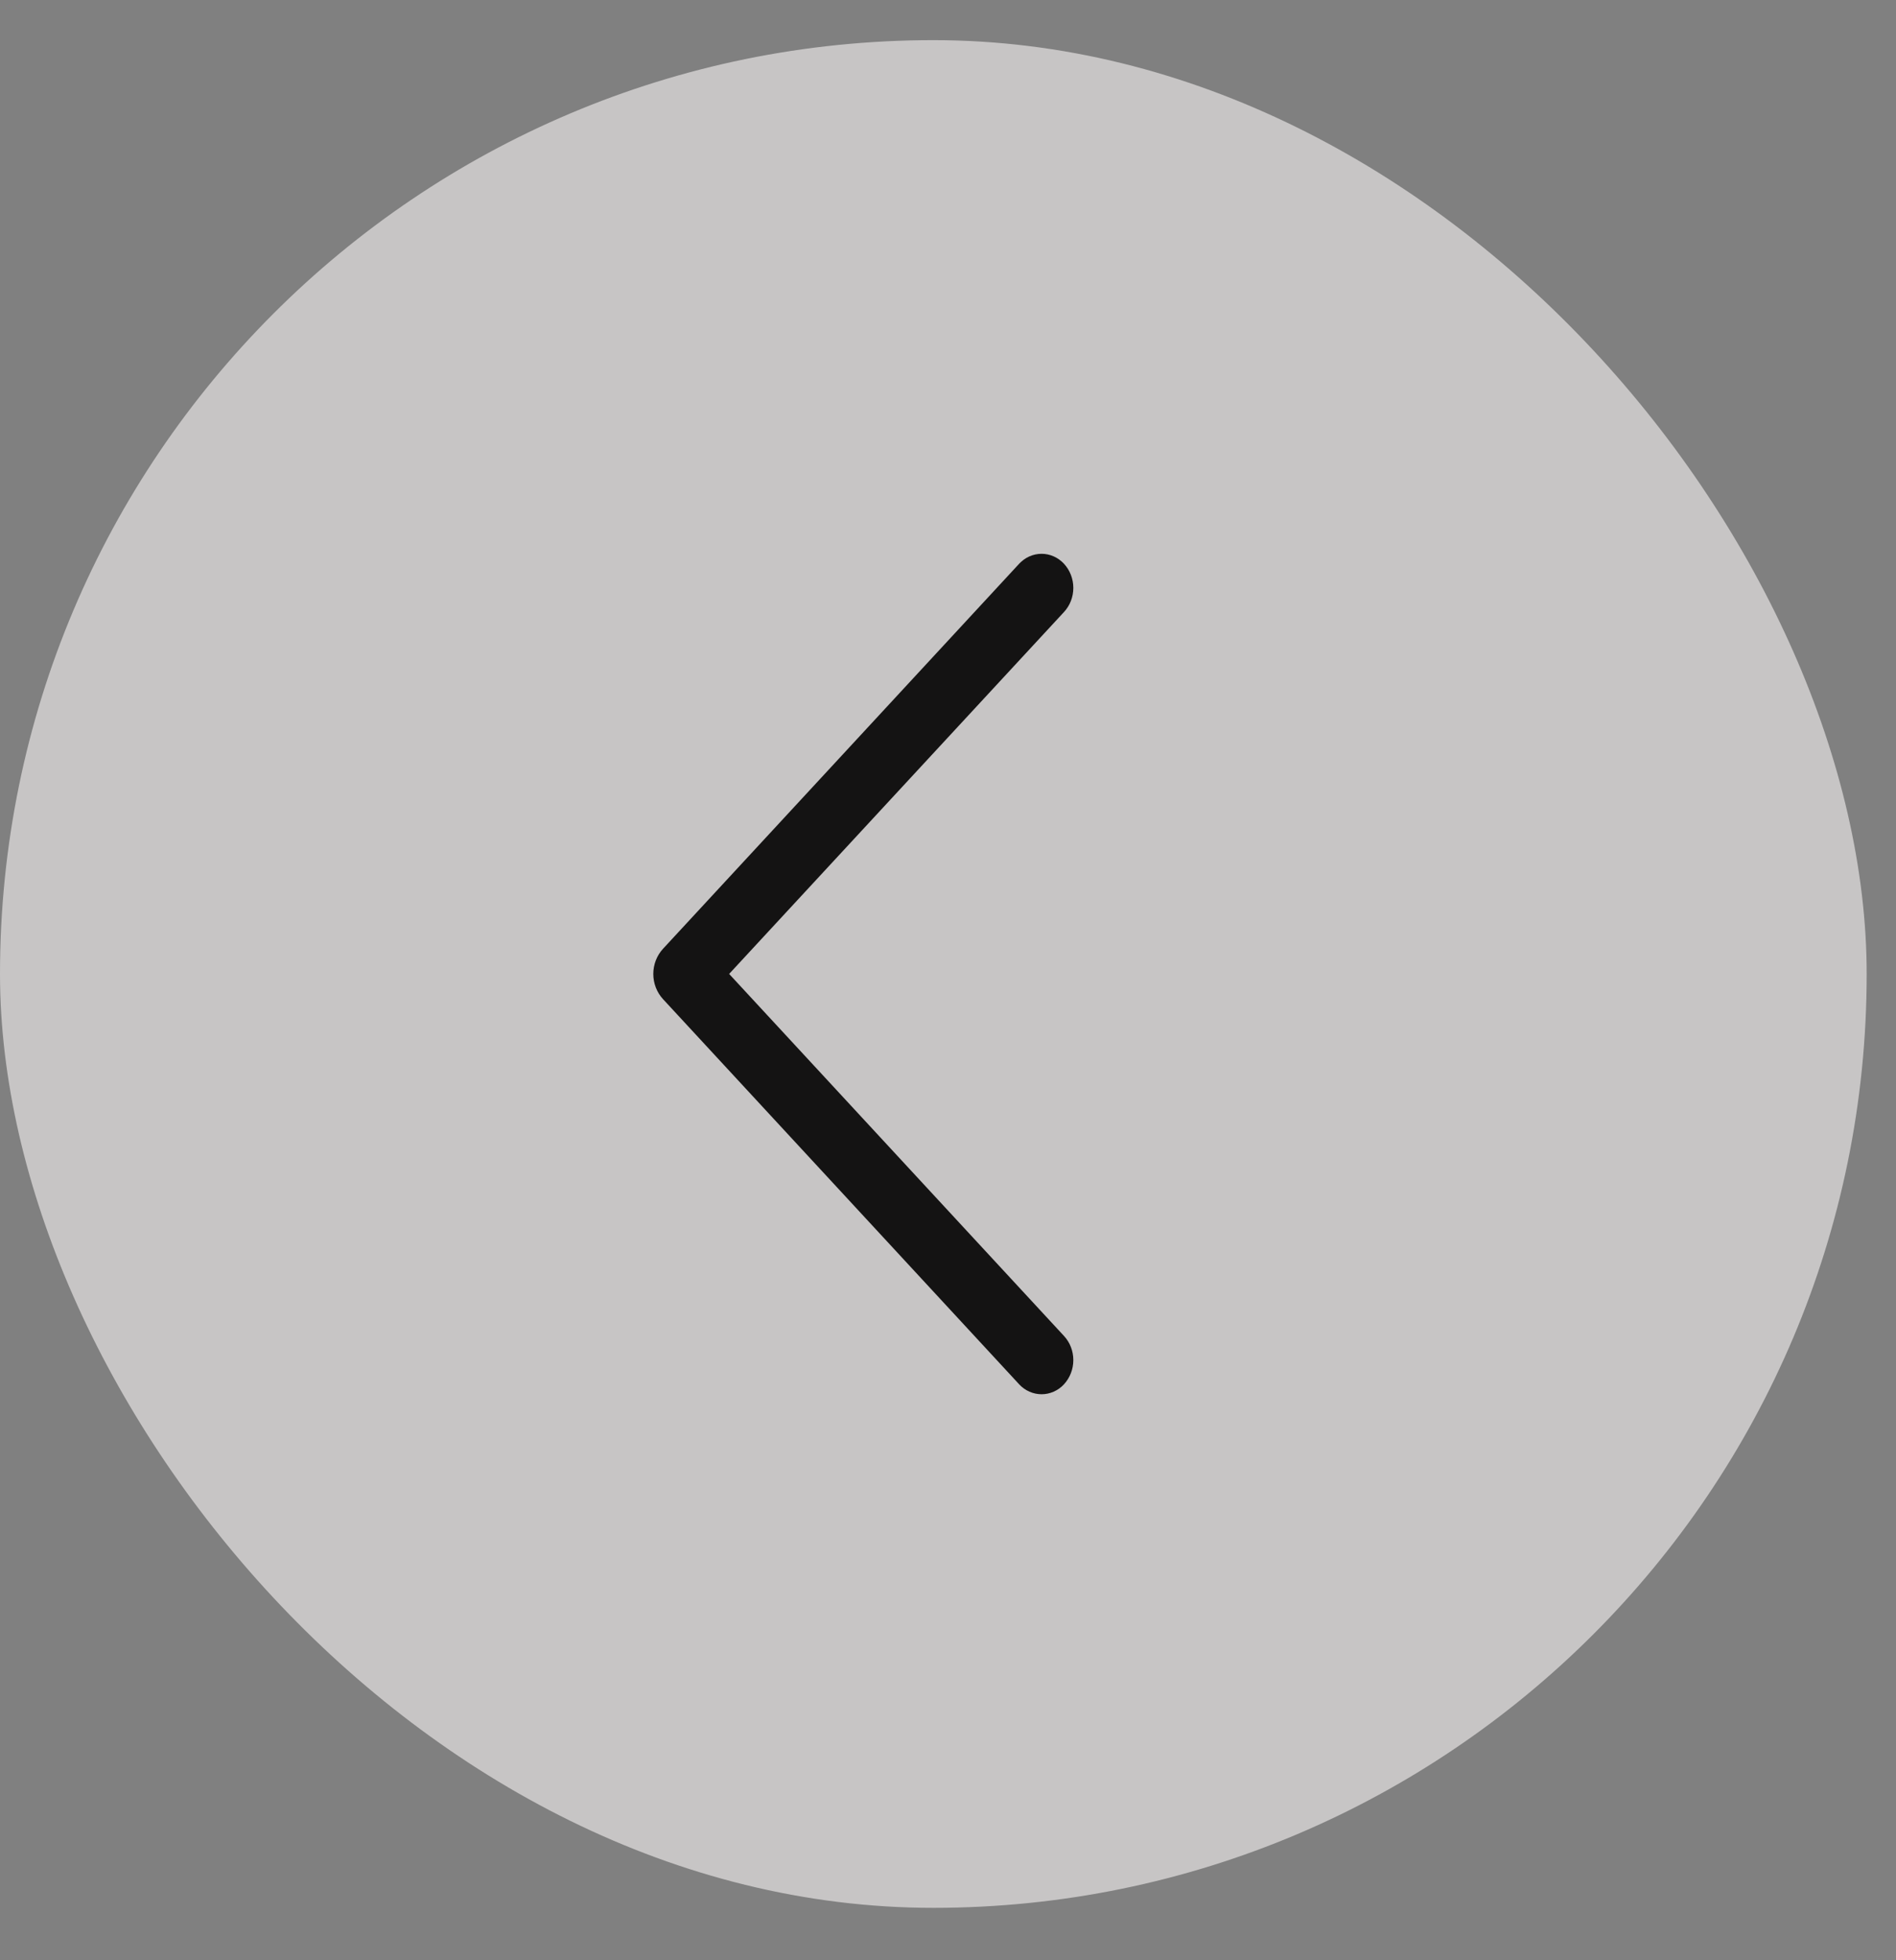 <?xml version="1.0" encoding="UTF-8"?> <svg xmlns="http://www.w3.org/2000/svg" width="30" height="31" viewBox="0 0 30 31" fill="none"><rect x="0" y="0" width="30" height="31" fill="#808080" stroke="none"/> <rect y="0.635" width="29.536" height="29.536" rx="14.768" fill="#F6F3F3" fill-opacity="0.6"></rect> <path d="M16.126 8.915L10.492 15.003C10.393 15.11 10.337 15.253 10.337 15.402C10.337 15.552 10.393 15.695 10.492 15.802L16.126 21.892C16.172 21.942 16.227 21.981 16.288 22.008C16.349 22.035 16.415 22.049 16.481 22.049C16.547 22.049 16.612 22.035 16.673 22.008C16.734 21.981 16.789 21.942 16.835 21.892C16.93 21.789 16.983 21.652 16.983 21.509C16.983 21.366 16.93 21.229 16.835 21.127L11.537 15.402L16.835 9.679C16.93 9.577 16.983 9.44 16.983 9.297C16.983 9.155 16.93 9.018 16.835 8.915C16.789 8.866 16.734 8.826 16.673 8.799C16.612 8.772 16.547 8.758 16.481 8.758C16.415 8.758 16.349 8.772 16.288 8.799C16.227 8.826 16.172 8.866 16.126 8.915Z" fill="#141313"></path> </svg> 